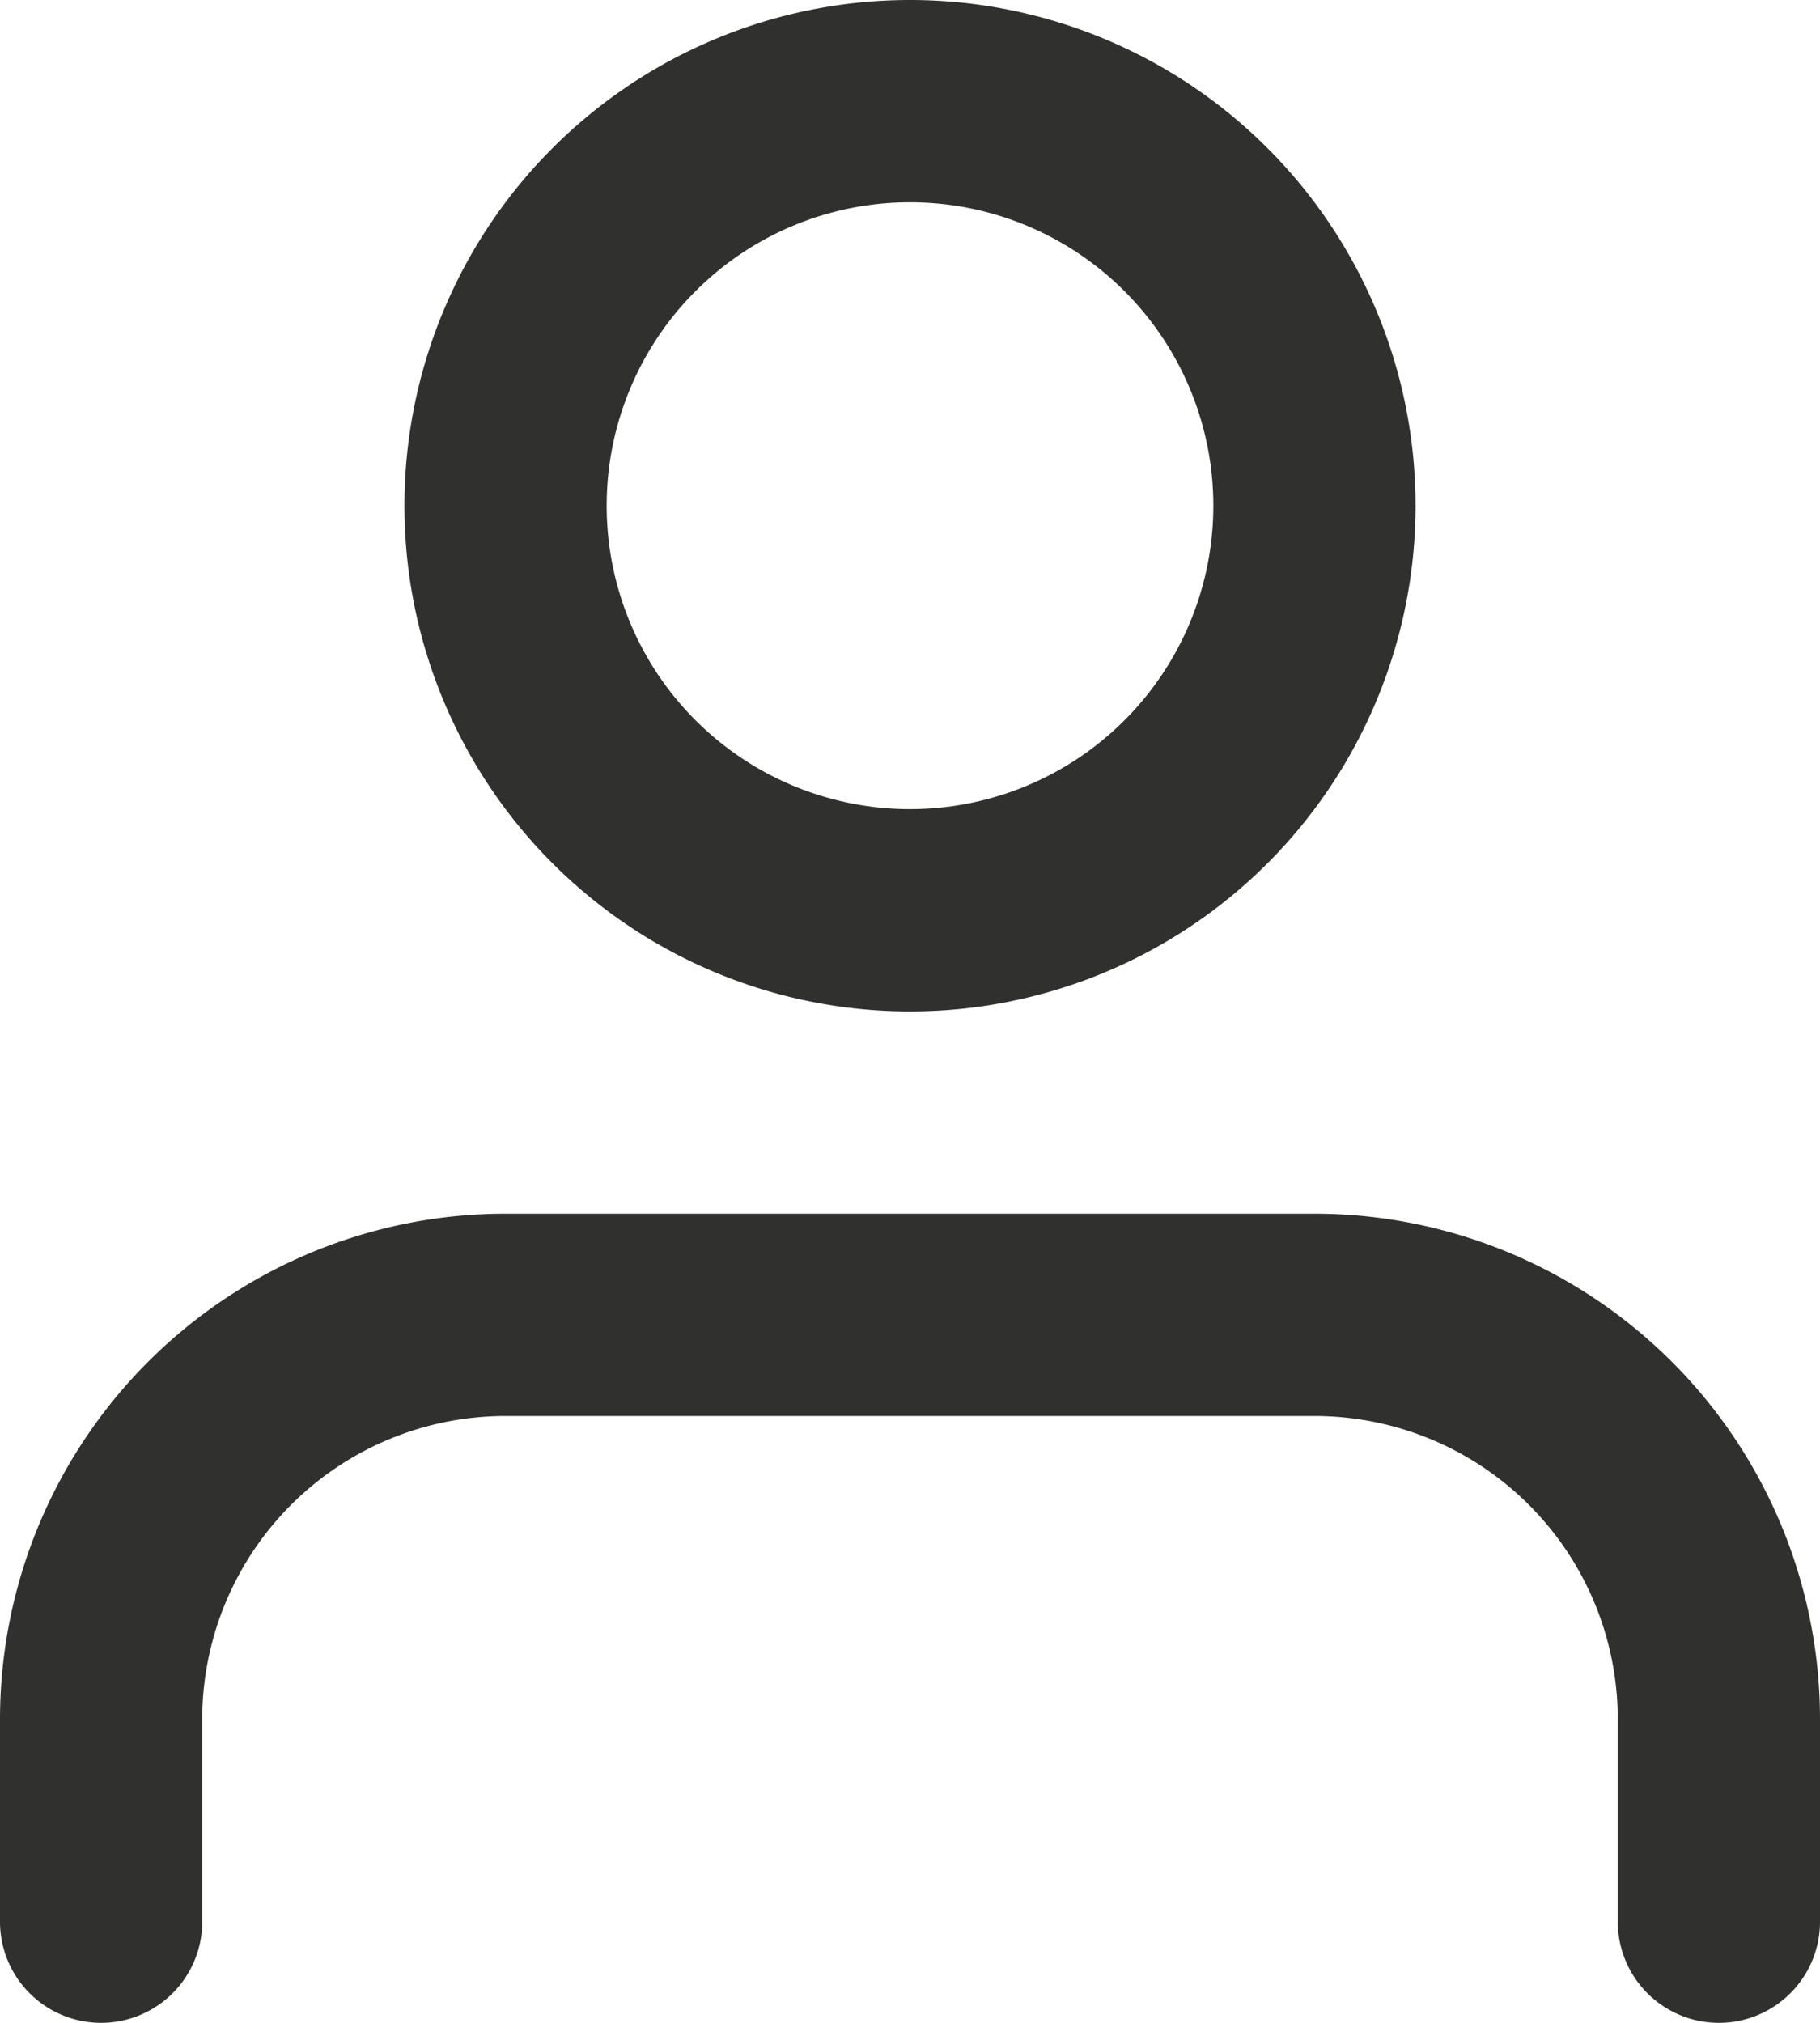 <svg xmlns="http://www.w3.org/2000/svg" width="27" height="30" viewBox="0 0 27 30">
    <g id="user" transform="translate(1.5 1.5)">
      <path id="Tracciato_4" data-name="Tracciato 4" d="M30,31.5v-3a6,6,0,0,0-6-6H12a6,6,0,0,0-6,6v3" transform="translate(-6 -4.5)" fill="none" stroke="#30302f" stroke-linecap="round" stroke-linejoin="round" stroke-width="3"/>
      <path id="Tracciato_5" data-name="Tracciato 5" d="M24,10.5a6,6,0,1,1-6-6A6,6,0,0,1,24,10.5Z" transform="translate(-6 -4.5)" fill="none" stroke="#30302f" stroke-linecap="round" stroke-linejoin="round" stroke-width="3"/>
    </g>
  </svg>
  